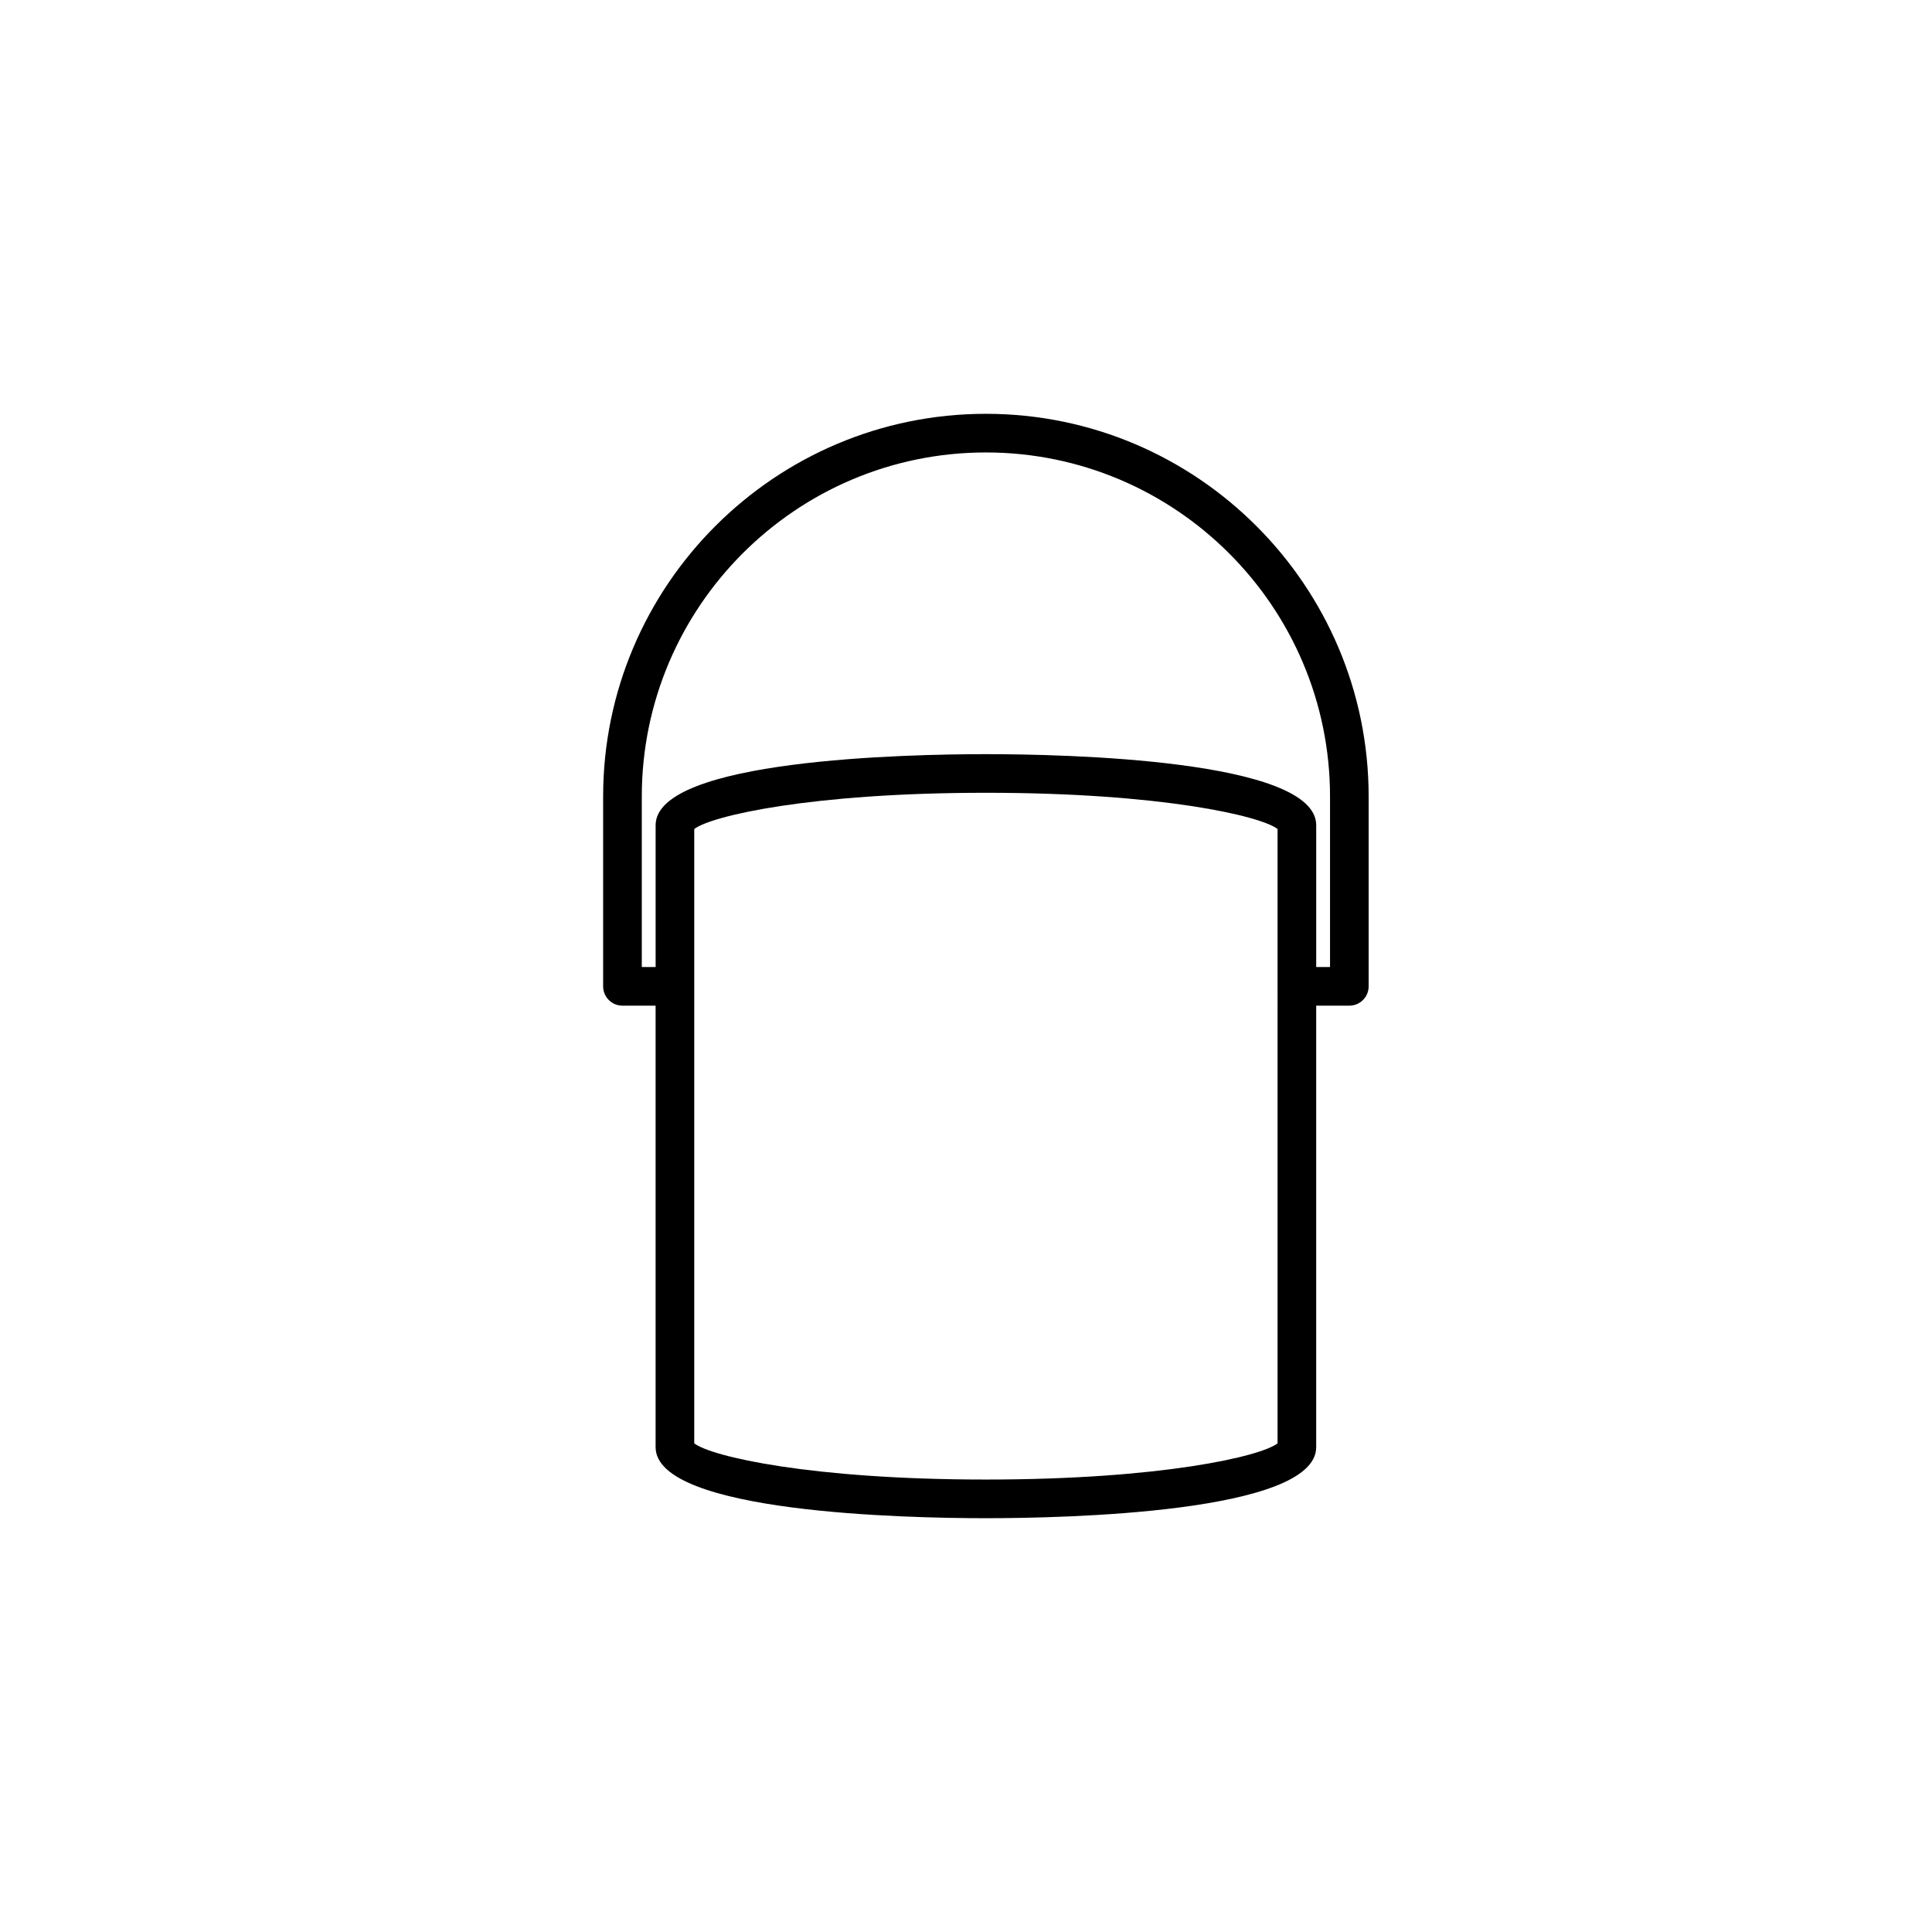 <?xml version="1.0" encoding="utf-8"?>
<!-- Generator: Adobe Illustrator 16.0.0, SVG Export Plug-In . SVG Version: 6.00 Build 0)  -->
<!DOCTYPE svg PUBLIC "-//W3C//DTD SVG 1.1//EN" "http://www.w3.org/Graphics/SVG/1.1/DTD/svg11.dtd">
<svg version="1.1" id="Layer_1" xmlns="http://www.w3.org/2000/svg" xmlns:xlink="http://www.w3.org/1999/xlink" x="0px" y="0px"
	 width="100px" height="100px" viewBox="0 0 100 100" enable-background="new 0 0 100 100" xml:space="preserve">
<path d="M68.126,74.905V52.053h1.715c0.552,0,1-0.448,1-1v-9.822c0-10.924-8.887-19.812-19.812-19.812
	c-10.923,0-19.811,8.887-19.811,19.812v9.822c0,0.552,0.448,1,1,1h1.716v22.853c0,3.411,13.084,3.676,17.095,3.676
	C55.04,78.581,68.126,78.316,68.126,74.905z M33.219,50.053v-8.822c0-9.821,7.99-17.812,17.811-17.812
	c9.821,0,17.812,7.99,17.812,17.812v8.822h-0.715v-7.34c0-3.413-13.086-3.678-17.097-3.678c-4.01,0-17.095,0.265-17.095,3.678v7.34
	H33.219z M66.126,74.708c-0.869,0.675-6.02,1.873-15.097,1.873c-9.076,0-14.226-1.198-15.095-1.873V42.909
	c0.868-0.675,6.019-1.875,15.095-1.875c9.077,0,14.228,1.199,15.097,1.875V74.708z"/>
</svg>
